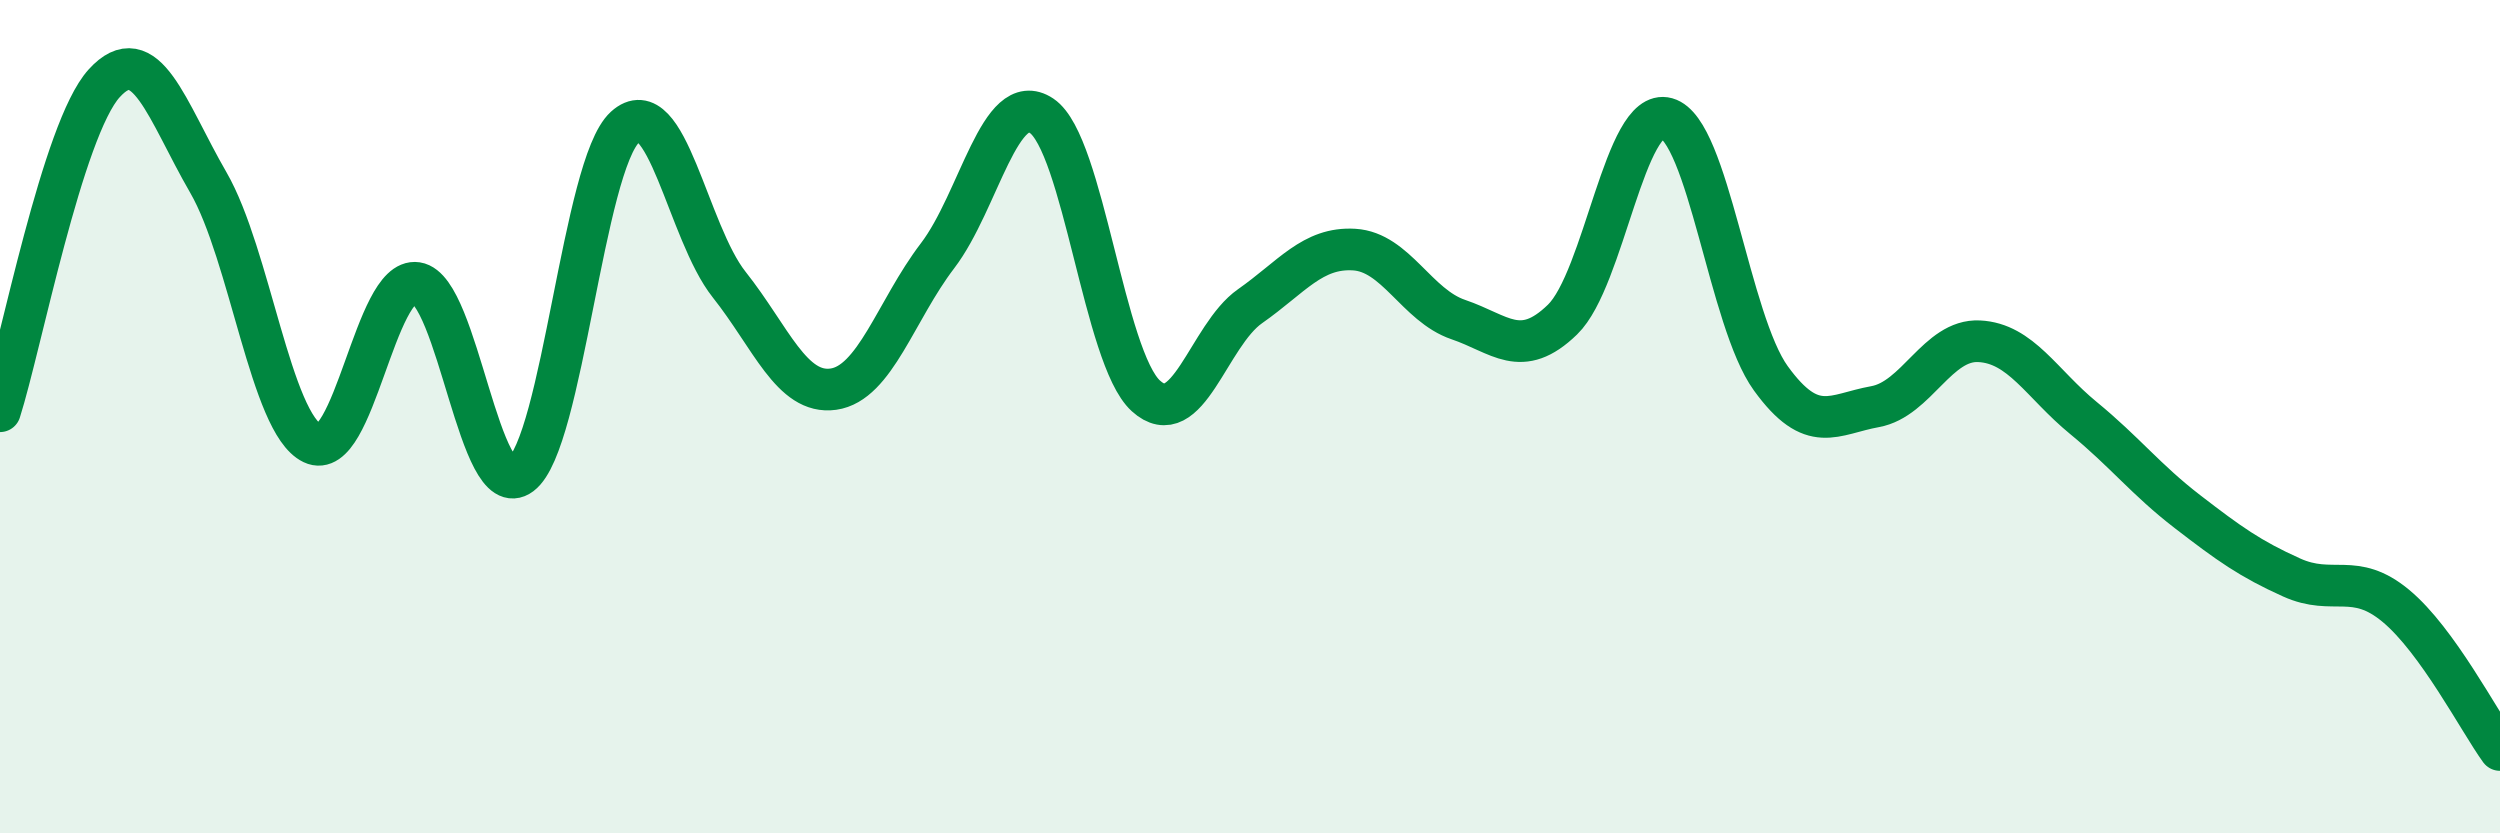 
    <svg width="60" height="20" viewBox="0 0 60 20" xmlns="http://www.w3.org/2000/svg">
      <path
        d="M 0,9.87 C 0.5,8.3 1.5,3.1 2.5,2 C 3.5,0.9 4,2.65 5,4.38 C 6,6.11 6.5,10.16 7.5,10.64 C 8.5,11.12 9,6.64 10,6.79 C 11,6.94 11.5,12.14 12.5,11.39 C 13.5,10.64 14,3.96 15,3.05 C 16,2.14 16.5,5.57 17.5,6.83 C 18.5,8.09 19,9.48 20,9.34 C 21,9.2 21.5,7.45 22.5,6.14 C 23.5,4.83 24,2.11 25,2.78 C 26,3.45 26.5,8.59 27.5,9.5 C 28.5,10.41 29,8.05 30,7.35 C 31,6.65 31.5,5.93 32.5,5.99 C 33.5,6.05 34,7.33 35,7.67 C 36,8.01 36.5,8.64 37.5,7.67 C 38.5,6.7 39,2.56 40,2.84 C 41,3.12 41.5,7.7 42.5,9.08 C 43.5,10.46 44,9.94 45,9.76 C 46,9.58 46.5,8.14 47.5,8.19 C 48.5,8.24 49,9.21 50,10.03 C 51,10.85 51.5,11.51 52.5,12.28 C 53.5,13.05 54,13.41 55,13.86 C 56,14.31 56.5,13.71 57.5,14.54 C 58.5,15.37 59.5,17.31 60,18L60 20L0 20Z"
        fill="#008740"
        opacity="0.1"
        stroke-linecap="round"
        stroke-linejoin="round"
      />
      <path
        d="M 0,9.87 C 0.5,8.3 1.5,3.1 2.5,2 C 3.5,0.9 4,2.65 5,4.38 C 6,6.11 6.5,10.16 7.5,10.64 C 8.5,11.12 9,6.64 10,6.79 C 11,6.94 11.5,12.14 12.5,11.39 C 13.5,10.64 14,3.96 15,3.05 C 16,2.14 16.5,5.57 17.5,6.83 C 18.5,8.09 19,9.48 20,9.34 C 21,9.2 21.5,7.45 22.5,6.14 C 23.5,4.83 24,2.11 25,2.78 C 26,3.45 26.5,8.59 27.5,9.5 C 28.5,10.41 29,8.05 30,7.35 C 31,6.65 31.5,5.93 32.5,5.99 C 33.5,6.05 34,7.33 35,7.67 C 36,8.01 36.5,8.64 37.5,7.67 C 38.5,6.7 39,2.56 40,2.84 C 41,3.12 41.5,7.7 42.5,9.08 C 43.5,10.46 44,9.94 45,9.76 C 46,9.58 46.5,8.14 47.5,8.19 C 48.5,8.24 49,9.21 50,10.03 C 51,10.85 51.5,11.51 52.5,12.28 C 53.5,13.05 54,13.41 55,13.86 C 56,14.31 56.5,13.71 57.5,14.54 C 58.5,15.37 59.5,17.31 60,18"
        stroke="#008740"
        stroke-width="1"
        fill="none"
        stroke-linecap="round"
        stroke-linejoin="round"
      />
    </svg>
  